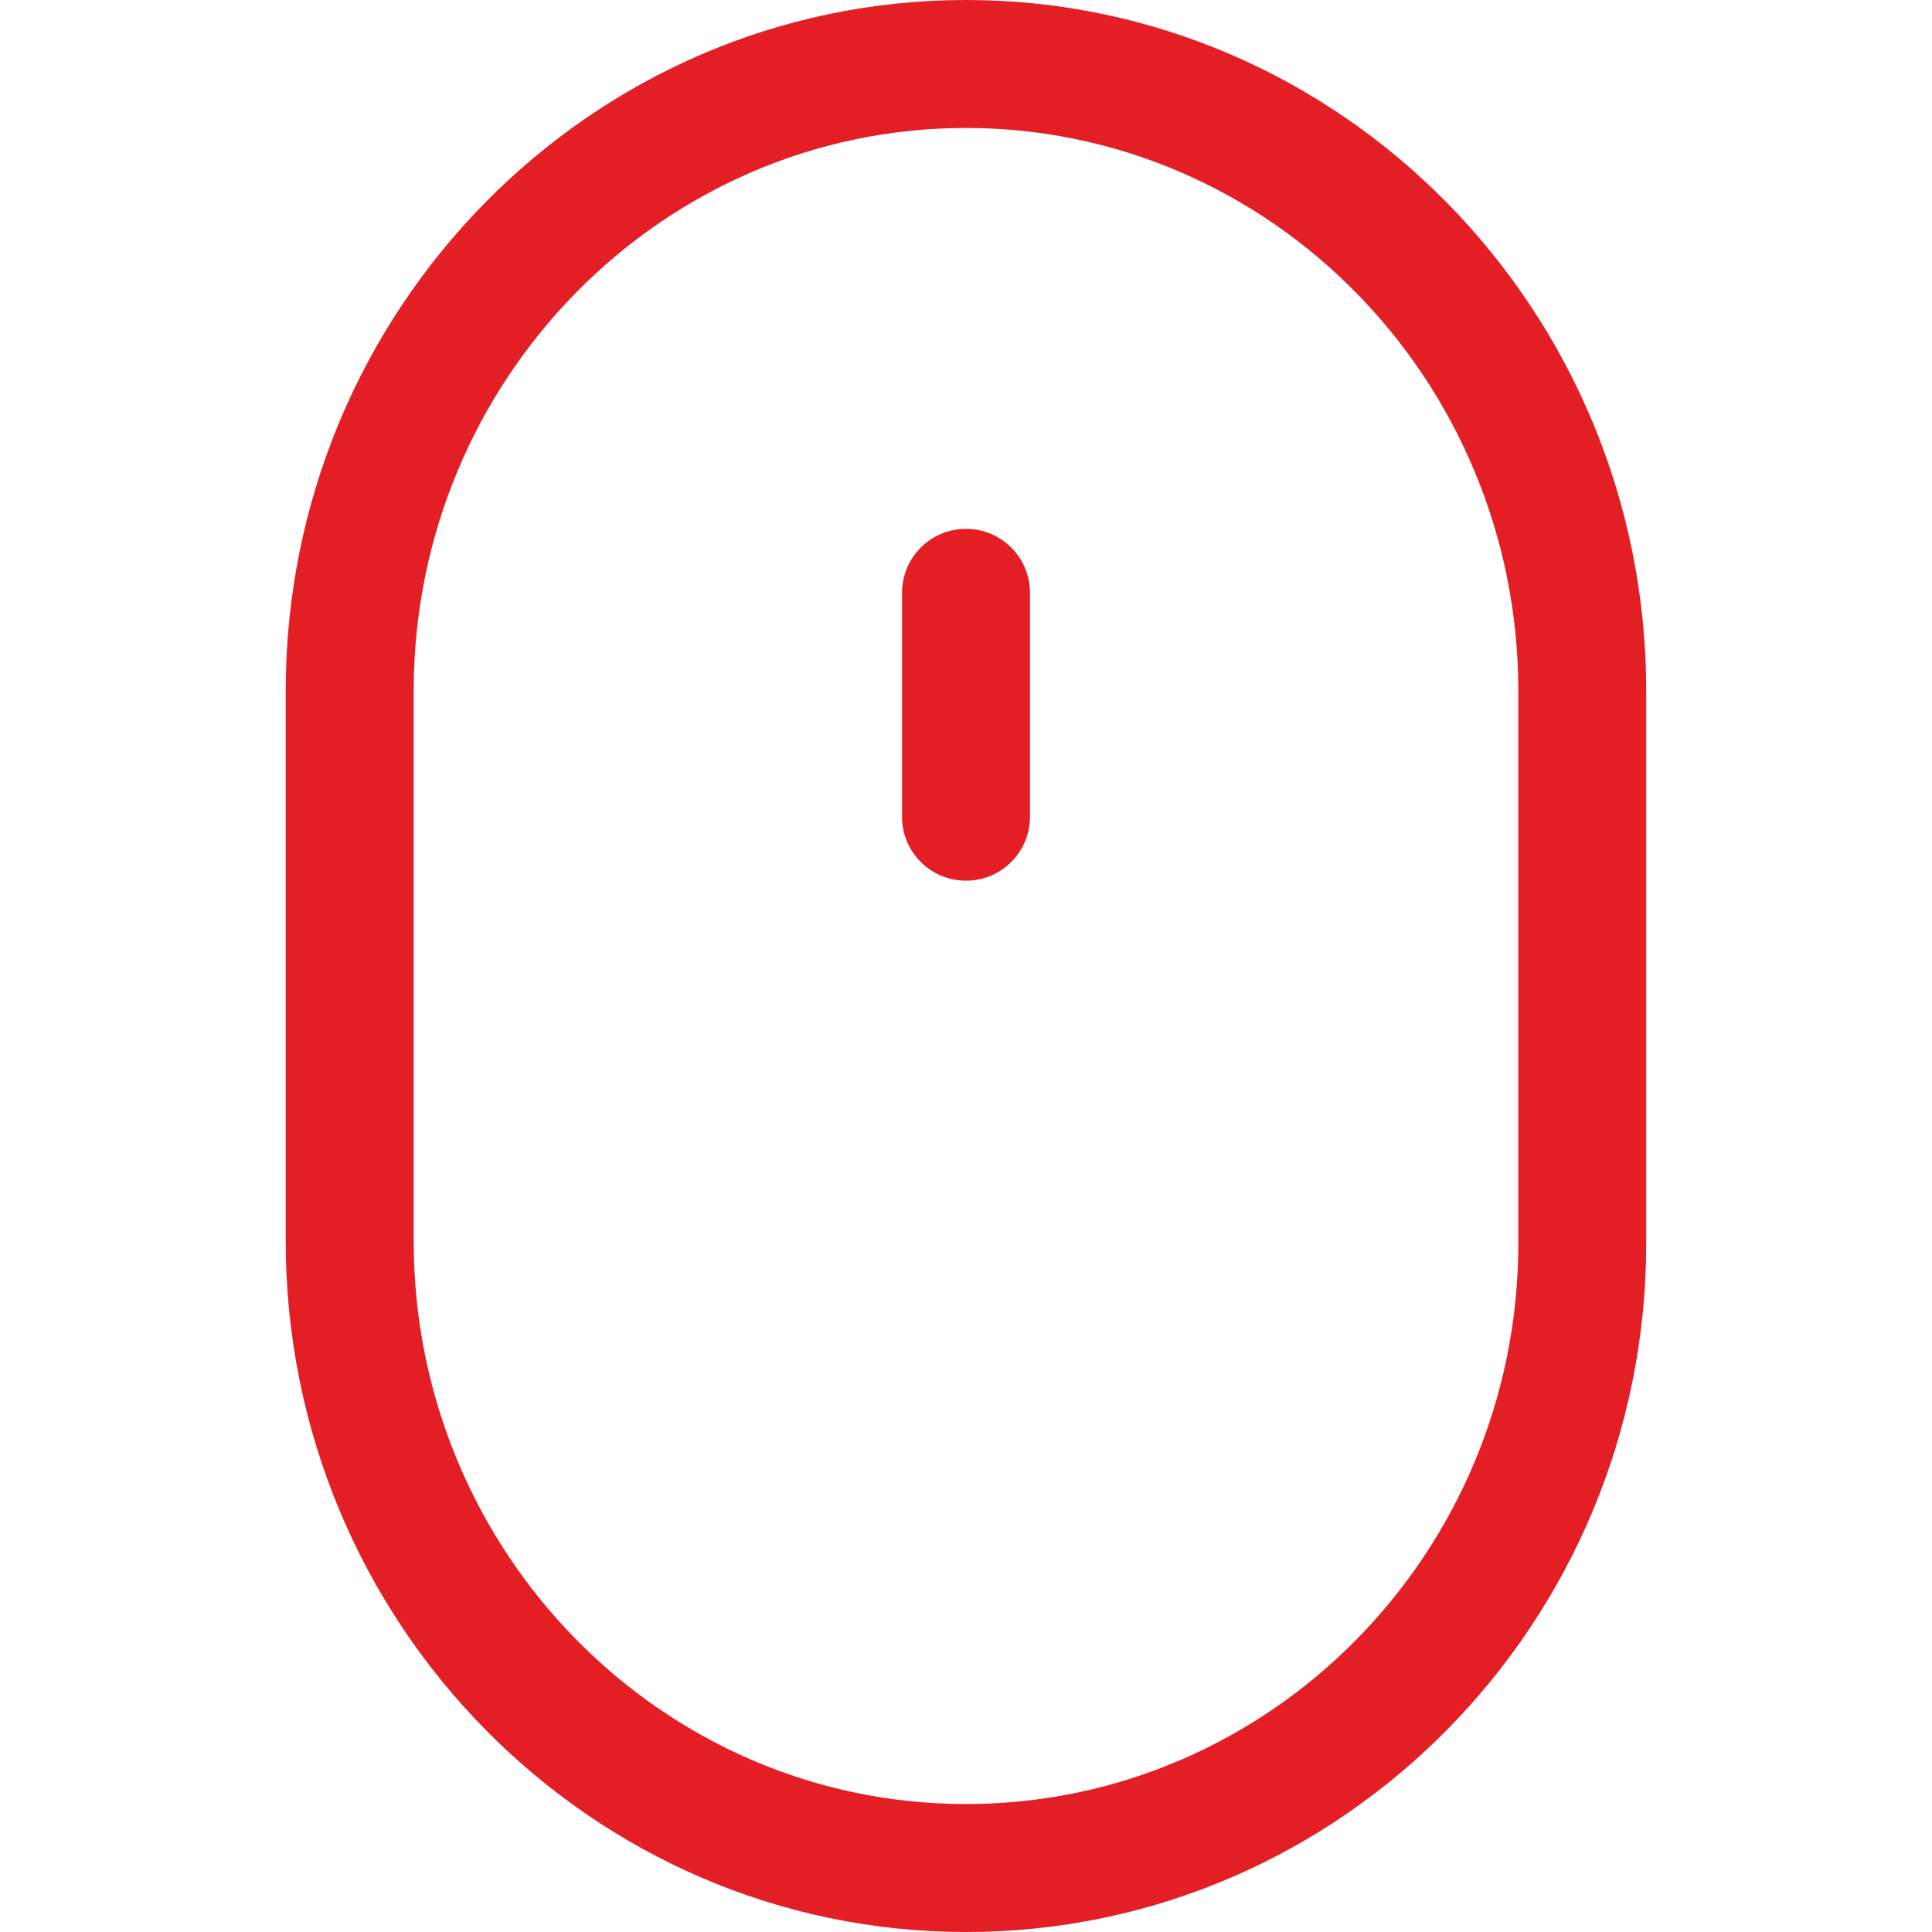 <?xml version="1.0" encoding="UTF-8"?> <svg xmlns="http://www.w3.org/2000/svg" width="26" height="26" viewBox="0 0 26 26" fill="none"> <path d="M13 0C7.952 0 3.845 4.171 3.845 9.298V16.702C3.845 21.829 7.952 26 13 26C18.048 26 22.154 21.842 22.154 16.731V9.298C22.154 4.171 18.048 0 13 0ZM20.433 16.731C20.433 20.892 17.099 24.278 13 24.278C8.902 24.278 5.567 20.88 5.567 16.702V9.298C5.567 5.12 8.902 1.722 13 1.722C17.099 1.722 20.433 5.12 20.433 9.298V16.731Z" fill="#E31E25"></path> <path d="M13 7.117C12.524 7.117 12.139 7.502 12.139 7.978V10.991C12.139 11.467 12.524 11.852 13 11.852C13.476 11.852 13.861 11.467 13.861 10.991V7.978C13.861 7.502 13.476 7.117 13 7.117Z" fill="#E31E25"></path> </svg> 